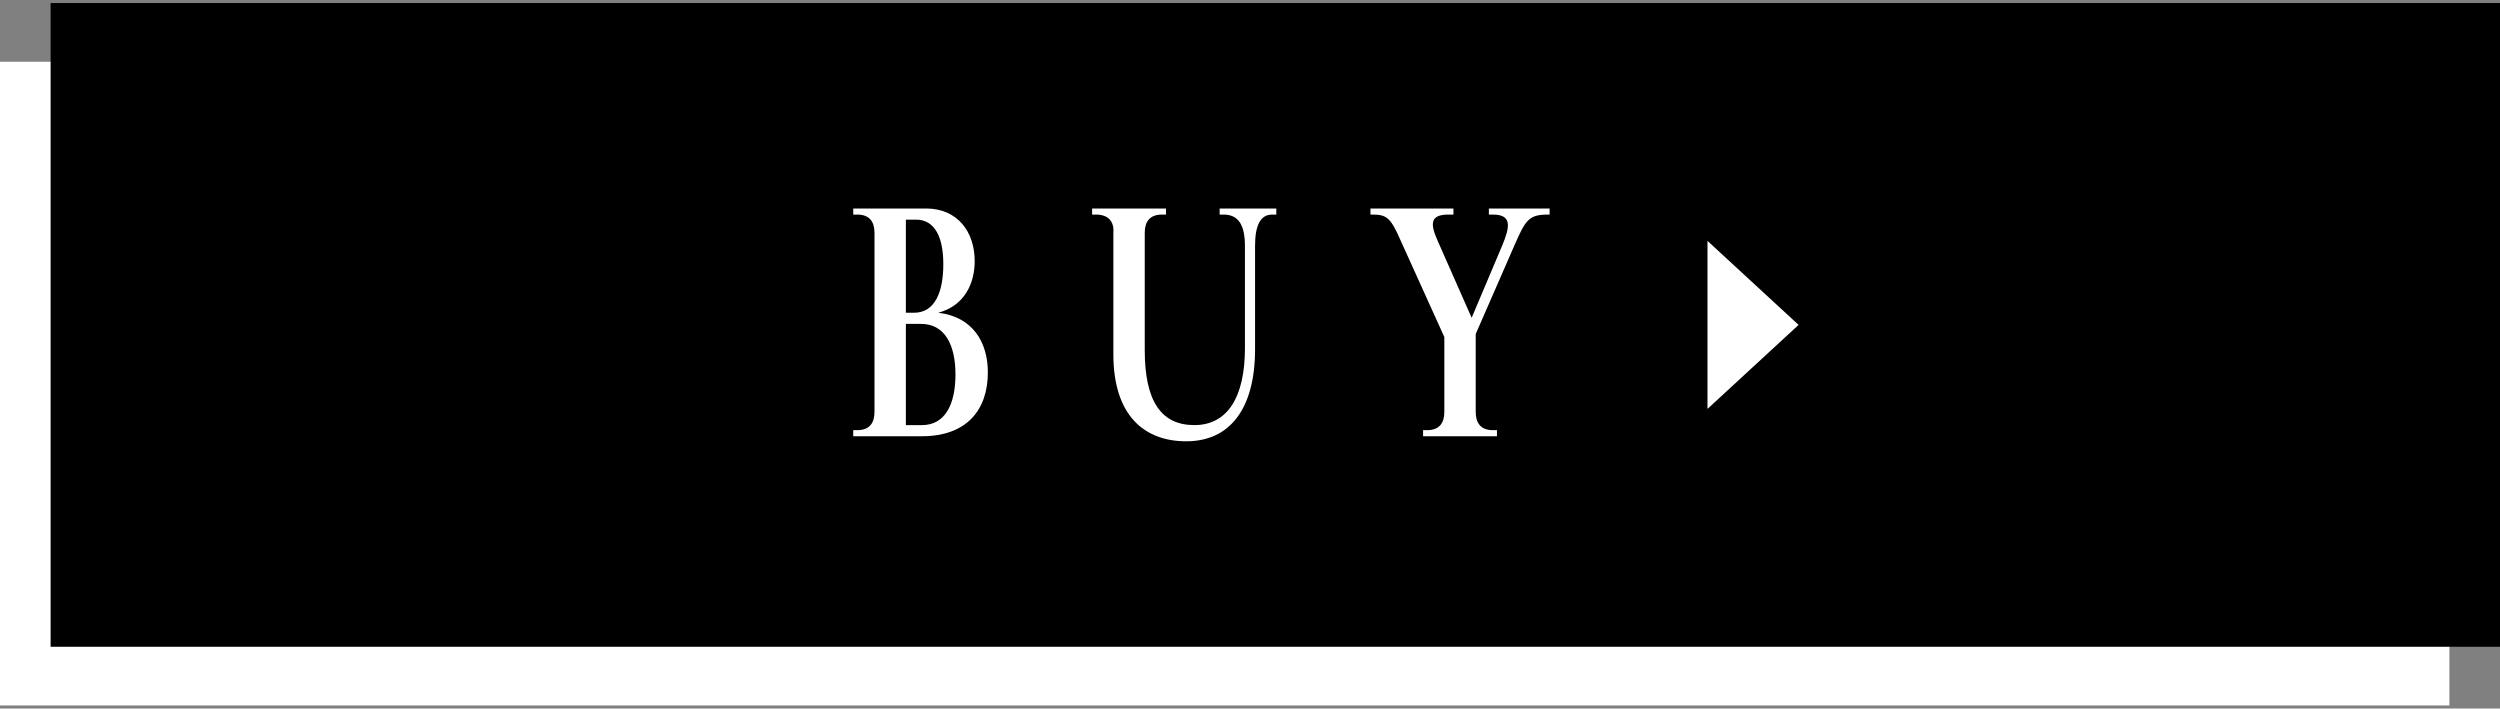 <?xml version="1.0" encoding="utf-8"?>
<!-- Generator: Adobe Illustrator 27.9.1, SVG Export Plug-In . SVG Version: 6.00 Build 0)  -->
<svg version="1.0" id="レイヤー_1" xmlns="http://www.w3.org/2000/svg" xmlns:xlink="http://www.w3.org/1999/xlink" x="0px"
	 y="0px" viewBox="0 0 247 70" style="enable-background:new 0 0 247 70;" xml:space="preserve">
<rect x="0" y="0" width="247" height="70" fill="#808080" stroke="none"/>
<style type="text/css">
	.st0{fill:#FFFFFF;}
</style>
<rect y="6.1" class="st0" width="242" height="63.6"/>
<rect x="5" y="0.3" width="242" height="63.6"/>
<g>
	<g>
		<g>
			<g>
				<path class="st0" d="M84.3,42.5h0.4c1.2,0,1.7-0.7,1.7-1.8l0-17.7c0-1.1-0.5-1.8-1.7-1.8h-0.4v-0.6l7.2,0c3.1,0,4.8,2.3,4.8,5.2
					c0,2.2-1,4.4-3.6,5.1c3.4,0.4,4.9,2.9,4.9,5.9c0,3.7-2.1,6.3-6.5,6.3l-6.8,0L84.3,42.5z M89.5,32l0,10h1.6c2.3,0,3.3-2.1,3.3-5
					c0-3-1.1-5-3.4-5H89.5z M89.5,21.7l0,9.2h0.8c2.1,0,2.9-2.1,2.9-4.8c0-2.6-0.8-4.4-2.7-4.4H89.5z"/>
			</g>
			<g>
				<path class="st0" d="M108.3,21.2l-0.4,0v-0.6l7.3,0v0.6h-0.4c-1.2,0-1.7,0.7-1.7,1.8l0,11.6c0,5,1.6,7.4,4.9,7.4
					c3.3,0,5-2.8,5-7.6l0-10.1c0-2-0.6-3.1-2.1-3.1h-0.4v-0.6l5.6,0v0.6h-0.4c-1.2,0-1.7,1.1-1.7,3.1l0,10.2c0,5.9-2.5,9.1-6.8,9.1
					c-4.1,0-7.2-2.5-7.2-8.6l0-12C110.1,21.9,109.5,21.2,108.3,21.2z"/>
			</g>
			<g>
				<path class="st0" d="M142.7,33.3l-4.3-9.5c-1-2.3-1.4-2.6-2.8-2.6h-0.2v-0.6l8.2,0v0.6h-0.5c-1.8,0-1.8,0.9-1.1,2.5l3.4,7.7
					l3-7.1c0.8-1.9,1-3.1-0.9-3.1l-0.4,0v-0.6l6,0v0.6h-0.2c-1.9,0-2.2,0.6-3.3,3.1l-3.8,8.7l0,7.7c0,1.1,0.5,1.8,1.7,1.8h0.4l0,0.6
					l-7.3,0l0-0.6l0.4,0c1.2,0,1.7-0.7,1.7-1.8L142.7,33.3z"/>
			</g>
		</g>
	</g>
	<polygon class="st0" points="177.7,32.1 168.7,40.4 168.7,23.8 	"/>
</g>
</svg>
